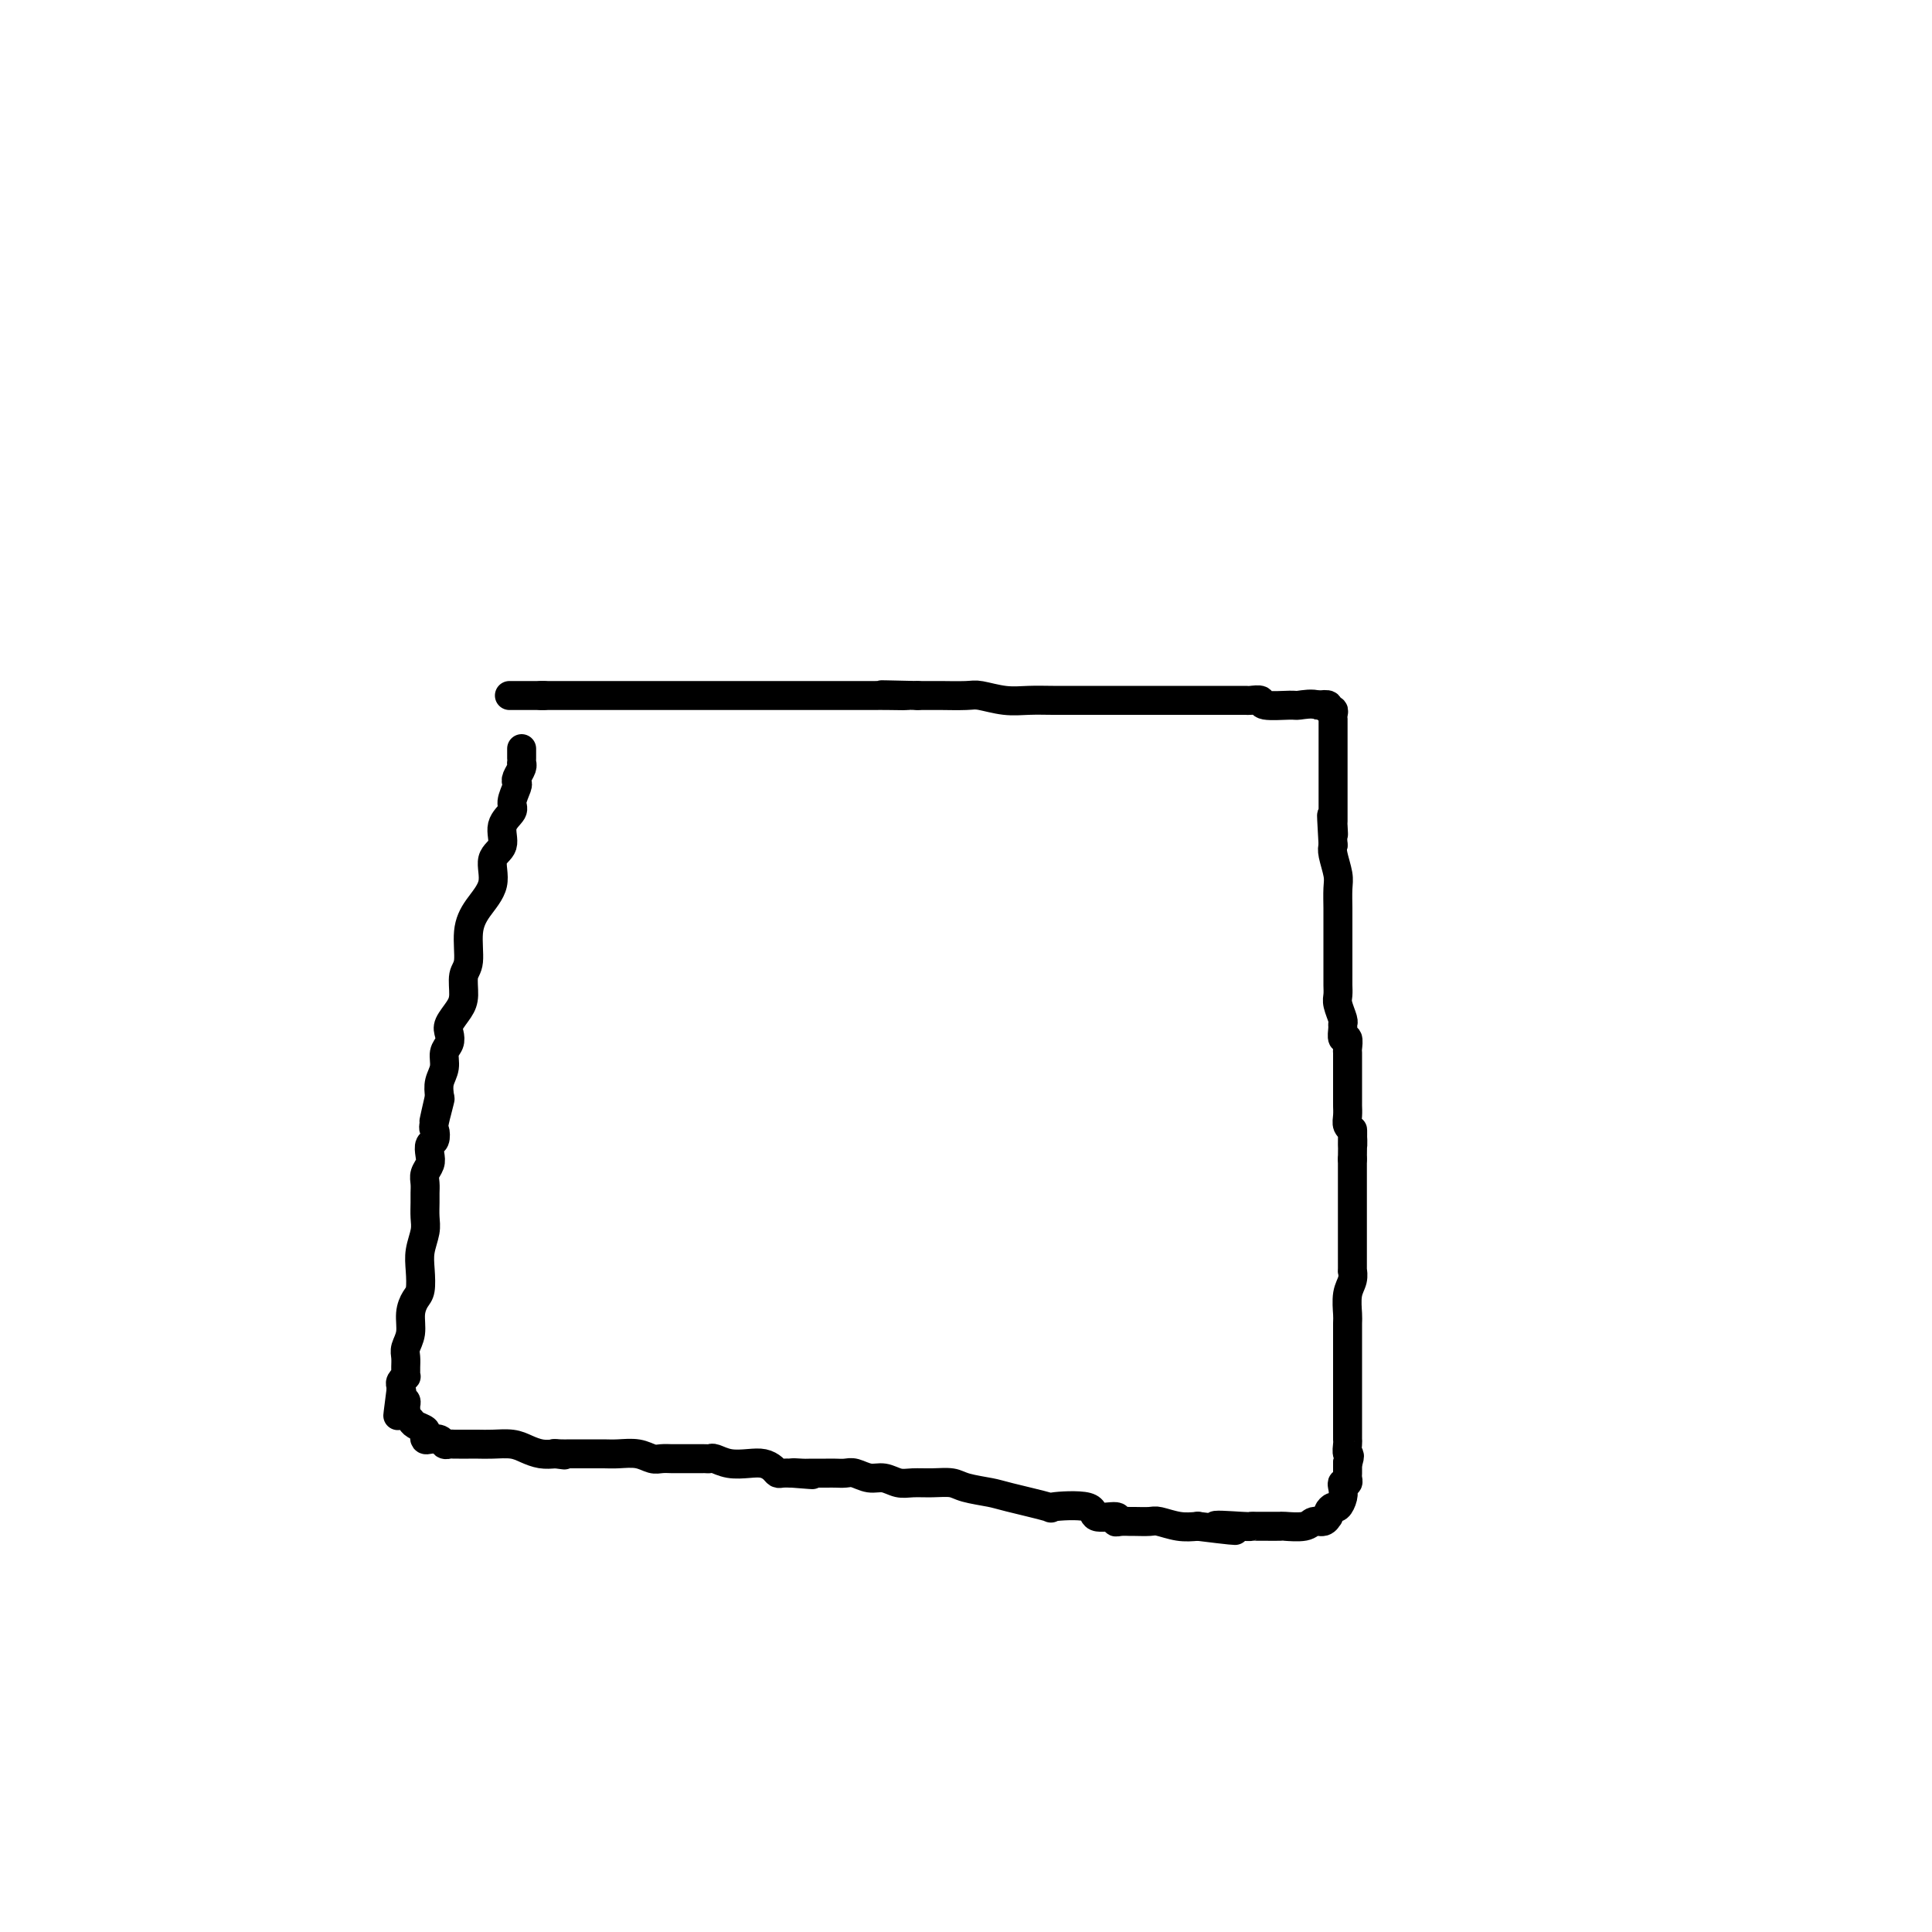 <svg viewBox='0 0 400 400' version='1.1' xmlns='http://www.w3.org/2000/svg' xmlns:xlink='http://www.w3.org/1999/xlink'><g fill='none' stroke='#000000' stroke-width='6' stroke-linecap='round' stroke-linejoin='round'><path d='M108,155c-0.002,0.728 -0.004,1.455 0,2c0.004,0.545 0.015,0.906 0,1c-0.015,0.094 -0.055,-0.079 0,0c0.055,0.079 0.207,0.409 0,1c-0.207,0.591 -0.771,1.442 -1,2c-0.229,0.558 -0.122,0.823 0,1c0.122,0.177 0.259,0.267 0,1c-0.259,0.733 -0.915,2.109 -1,3c-0.085,0.891 0.400,1.297 0,2c-0.400,0.703 -1.686,1.702 -2,3c-0.314,1.298 0.342,2.893 0,4c-0.342,1.107 -1.684,1.725 -2,3c-0.316,1.275 0.395,3.207 0,5c-0.395,1.793 -1.895,3.446 -3,5c-1.105,1.554 -1.814,3.010 -2,5c-0.186,1.990 0.153,4.515 0,6c-0.153,1.485 -0.798,1.931 -1,3c-0.202,1.069 0.038,2.762 0,4c-0.038,1.238 -0.354,2.022 -1,3c-0.646,0.978 -1.622,2.152 -2,3c-0.378,0.848 -0.158,1.371 0,2c0.158,0.629 0.252,1.365 0,2c-0.252,0.635 -0.851,1.170 -1,2c-0.149,0.830 0.152,1.954 0,3c-0.152,1.046 -0.758,2.013 -1,3c-0.242,0.987 -0.121,1.993 0,3'/><path d='M91,227c-2.570,11.147 -0.496,3.013 0,1c0.496,-2.013 -0.585,2.093 -1,4c-0.415,1.907 -0.163,1.613 0,2c0.163,0.387 0.236,1.455 0,2c-0.236,0.545 -0.781,0.569 -1,1c-0.219,0.431 -0.111,1.270 0,2c0.111,0.730 0.226,1.349 0,2c-0.226,0.651 -0.793,1.332 -1,2c-0.207,0.668 -0.055,1.322 0,2c0.055,0.678 0.011,1.381 0,2c-0.011,0.619 0.011,1.154 0,2c-0.011,0.846 -0.055,2.002 0,3c0.055,0.998 0.208,1.838 0,3c-0.208,1.162 -0.778,2.645 -1,4c-0.222,1.355 -0.097,2.582 0,4c0.097,1.418 0.166,3.027 0,4c-0.166,0.973 -0.566,1.310 -1,2c-0.434,0.690 -0.901,1.733 -1,3c-0.099,1.267 0.170,2.759 0,4c-0.170,1.241 -0.778,2.231 -1,3c-0.222,0.769 -0.059,1.315 0,2c0.059,0.685 0.012,1.507 0,2c-0.012,0.493 0.011,0.657 0,1c-0.011,0.343 -0.055,0.865 0,1c0.055,0.135 0.211,-0.119 0,0c-0.211,0.119 -0.788,0.609 -1,1c-0.212,0.391 -0.061,0.683 0,1c0.061,0.317 0.030,0.658 0,1'/><path d='M83,288c-1.242,9.603 -0.347,3.112 0,1c0.347,-2.112 0.146,0.155 0,1c-0.146,0.845 -0.236,0.268 0,0c0.236,-0.268 0.799,-0.226 1,0c0.201,0.226 0.042,0.638 0,1c-0.042,0.362 0.035,0.674 0,1c-0.035,0.326 -0.181,0.664 0,1c0.181,0.336 0.689,0.668 1,1c0.311,0.332 0.425,0.664 1,1c0.575,0.336 1.611,0.678 2,1c0.389,0.322 0.132,0.626 0,1c-0.132,0.374 -0.137,0.818 0,1c0.137,0.182 0.418,0.101 1,0c0.582,-0.101 1.464,-0.223 2,0c0.536,0.223 0.724,0.792 1,1c0.276,0.208 0.640,0.056 1,0c0.360,-0.056 0.717,-0.015 1,0c0.283,0.015 0.491,0.003 1,0c0.509,-0.003 1.318,0.002 2,0c0.682,-0.002 1.235,-0.011 2,0c0.765,0.011 1.741,0.042 3,0c1.259,-0.042 2.801,-0.155 4,0c1.199,0.155 2.053,0.580 3,1c0.947,0.420 1.985,0.834 3,1c1.015,0.166 2.008,0.083 3,0'/><path d='M115,301c3.676,0.464 0.864,0.124 0,0c-0.864,-0.124 0.218,-0.033 1,0c0.782,0.033 1.262,0.009 2,0c0.738,-0.009 1.733,-0.002 2,0c0.267,0.002 -0.193,-0.000 0,0c0.193,0.000 1.038,0.004 2,0c0.962,-0.004 2.039,-0.015 3,0c0.961,0.015 1.805,0.057 3,0c1.195,-0.057 2.740,-0.211 4,0c1.260,0.211 2.235,0.789 3,1c0.765,0.211 1.319,0.057 2,0c0.681,-0.057 1.488,-0.015 2,0c0.512,0.015 0.728,0.004 1,0c0.272,-0.004 0.602,-0.001 1,0c0.398,0.001 0.866,0.000 1,0c0.134,-0.000 -0.066,0.000 0,0c0.066,-0.000 0.398,-0.001 1,0c0.602,0.001 1.476,0.004 2,0c0.524,-0.004 0.699,-0.015 1,0c0.301,0.015 0.727,0.056 1,0c0.273,-0.056 0.391,-0.208 1,0c0.609,0.208 1.707,0.778 3,1c1.293,0.222 2.779,0.098 4,0c1.221,-0.098 2.175,-0.170 3,0c0.825,0.170 1.520,0.582 2,1c0.480,0.418 0.745,0.843 1,1c0.255,0.157 0.502,0.045 1,0c0.498,-0.045 1.249,-0.022 2,0'/><path d='M164,305c7.761,0.619 2.664,0.166 1,0c-1.664,-0.166 0.106,-0.045 1,0c0.894,0.045 0.911,0.012 1,0c0.089,-0.012 0.250,-0.004 1,0c0.750,0.004 2.091,0.005 3,0c0.909,-0.005 1.387,-0.016 2,0c0.613,0.016 1.361,0.061 2,0c0.639,-0.061 1.171,-0.227 2,0c0.829,0.227 1.957,0.846 3,1c1.043,0.154 2.002,-0.156 3,0c0.998,0.156 2.036,0.777 3,1c0.964,0.223 1.855,0.049 3,0c1.145,-0.049 2.544,0.027 4,0c1.456,-0.027 2.967,-0.158 4,0c1.033,0.158 1.587,0.603 3,1c1.413,0.397 3.686,0.745 5,1c1.314,0.255 1.668,0.416 4,1c2.332,0.584 6.640,1.591 8,2c1.360,0.409 -0.228,0.218 1,0c1.228,-0.218 5.273,-0.465 7,0c1.727,0.465 1.135,1.641 2,2c0.865,0.359 3.185,-0.100 4,0c0.815,0.100 0.123,0.759 0,1c-0.123,0.241 0.321,0.064 1,0c0.679,-0.064 1.591,-0.013 2,0c0.409,0.013 0.314,-0.010 1,0c0.686,0.010 2.153,0.054 3,0c0.847,-0.054 1.074,-0.207 2,0c0.926,0.207 2.550,0.773 4,1c1.450,0.227 2.725,0.113 4,0'/><path d='M248,316c13.627,1.702 5.693,0.456 4,0c-1.693,-0.456 2.853,-0.122 5,0c2.147,0.122 1.893,0.033 2,0c0.107,-0.033 0.575,-0.009 1,0c0.425,0.009 0.807,0.004 1,0c0.193,-0.004 0.197,-0.005 1,0c0.803,0.005 2.404,0.016 3,0c0.596,-0.016 0.188,-0.061 1,0c0.812,0.061 2.845,0.227 4,0c1.155,-0.227 1.433,-0.848 2,-1c0.567,-0.152 1.423,0.165 2,0c0.577,-0.165 0.875,-0.813 1,-1c0.125,-0.187 0.076,0.088 0,0c-0.076,-0.088 -0.178,-0.538 0,-1c0.178,-0.462 0.635,-0.937 1,-1c0.365,-0.063 0.637,0.285 1,0c0.363,-0.285 0.815,-1.204 1,-2c0.185,-0.796 0.102,-1.469 0,-2c-0.102,-0.531 -0.224,-0.920 0,-1c0.224,-0.080 0.792,0.150 1,0c0.208,-0.150 0.056,-0.679 0,-1c-0.056,-0.321 -0.015,-0.432 0,-1c0.015,-0.568 0.004,-1.591 0,-2c-0.004,-0.409 -0.002,-0.205 0,0'/><path d='M279,303c0.774,-2.197 0.207,-1.691 0,-2c-0.207,-0.309 -0.056,-1.434 0,-2c0.056,-0.566 0.015,-0.575 0,-1c-0.015,-0.425 -0.004,-1.268 0,-2c0.004,-0.732 0.001,-1.355 0,-2c-0.001,-0.645 -0.000,-1.314 0,-2c0.000,-0.686 0.000,-1.388 0,-2c-0.000,-0.612 -0.000,-1.132 0,-2c0.000,-0.868 0.000,-2.082 0,-3c-0.000,-0.918 -0.000,-1.538 0,-2c0.000,-0.462 0.000,-0.765 0,-1c-0.000,-0.235 -0.001,-0.401 0,-1c0.001,-0.599 0.004,-1.630 0,-3c-0.004,-1.370 -0.015,-3.079 0,-4c0.015,-0.921 0.057,-1.053 0,-2c-0.057,-0.947 -0.211,-2.708 0,-4c0.211,-1.292 0.789,-2.114 1,-3c0.211,-0.886 0.057,-1.837 0,-2c-0.057,-0.163 -0.015,0.461 0,0c0.015,-0.461 0.004,-2.006 0,-3c-0.004,-0.994 -0.001,-1.436 0,-2c0.001,-0.564 0.000,-1.251 0,-2c-0.000,-0.749 -0.000,-1.560 0,-2c0.000,-0.440 0.000,-0.511 0,-1c-0.000,-0.489 -0.000,-1.397 0,-2c0.000,-0.603 0.000,-0.899 0,-1c-0.000,-0.101 -0.000,-0.005 0,-1c0.000,-0.995 0.000,-3.081 0,-4c-0.000,-0.919 -0.000,-0.670 0,-1c0.000,-0.330 0.000,-1.237 0,-2c-0.000,-0.763 -0.000,-1.381 0,-2'/><path d='M280,240c0.138,-10.330 -0.015,-4.656 0,-3c0.015,1.656 0.200,-0.706 0,-2c-0.200,-1.294 -0.786,-1.520 -1,-2c-0.214,-0.480 -0.057,-1.214 0,-2c0.057,-0.786 0.015,-1.625 0,-2c-0.015,-0.375 -0.004,-0.285 0,-1c0.004,-0.715 0.001,-2.236 0,-3c-0.001,-0.764 -0.000,-0.772 0,-1c0.000,-0.228 -0.000,-0.676 0,-1c0.000,-0.324 0.001,-0.526 0,-1c-0.001,-0.474 -0.004,-1.221 0,-2c0.004,-0.779 0.015,-1.588 0,-2c-0.015,-0.412 -0.057,-0.425 0,-1c0.057,-0.575 0.212,-1.710 0,-2c-0.212,-0.290 -0.793,0.266 -1,0c-0.207,-0.266 -0.041,-1.355 0,-2c0.041,-0.645 -0.041,-0.845 0,-1c0.041,-0.155 0.207,-0.266 0,-1c-0.207,-0.734 -0.788,-2.092 -1,-3c-0.212,-0.908 -0.057,-1.368 0,-2c0.057,-0.632 0.015,-1.437 0,-2c-0.015,-0.563 -0.004,-0.886 0,-2c0.004,-1.114 0.001,-3.021 0,-4c-0.001,-0.979 -0.001,-1.032 0,-2c0.001,-0.968 0.001,-2.852 0,-4c-0.001,-1.148 -0.004,-1.561 0,-2c0.004,-0.439 0.015,-0.905 0,-2c-0.015,-1.095 -0.056,-2.819 0,-4c0.056,-1.181 0.207,-1.818 0,-3c-0.207,-1.182 -0.774,-2.909 -1,-4c-0.226,-1.091 -0.113,-1.545 0,-2'/><path d='M276,175c-0.619,-10.679 -0.166,-4.875 0,-3c0.166,1.875 0.044,-0.178 0,-1c-0.044,-0.822 -0.012,-0.413 0,-1c0.012,-0.587 0.003,-2.169 0,-3c-0.003,-0.831 -0.001,-0.909 0,-1c0.001,-0.091 0.000,-0.193 0,-1c-0.000,-0.807 -0.000,-2.318 0,-3c0.000,-0.682 0.000,-0.536 0,-1c-0.000,-0.464 -0.000,-1.540 0,-2c0.000,-0.460 0.000,-0.305 0,-1c-0.000,-0.695 0.000,-2.242 0,-3c-0.000,-0.758 -0.000,-0.728 0,-1c0.000,-0.272 0.000,-0.846 0,-1c-0.000,-0.154 -0.000,0.112 0,0c0.000,-0.112 0.000,-0.604 0,-1c-0.000,-0.396 -0.000,-0.697 0,-1c0.000,-0.303 0.001,-0.607 0,-1c-0.001,-0.393 -0.004,-0.875 0,-1c0.004,-0.125 0.017,0.106 0,0c-0.017,-0.106 -0.062,-0.551 0,-1c0.062,-0.449 0.233,-0.904 0,-1c-0.233,-0.096 -0.870,0.166 -1,0c-0.130,-0.166 0.249,-0.762 0,-1c-0.249,-0.238 -1.124,-0.119 -2,0'/><path d='M273,146c-1.328,-0.460 -3.147,-0.109 -4,0c-0.853,0.109 -0.739,-0.023 -2,0c-1.261,0.023 -3.896,0.202 -5,0c-1.104,-0.202 -0.675,-0.786 -1,-1c-0.325,-0.214 -1.403,-0.057 -2,0c-0.597,0.057 -0.711,0.015 -1,0c-0.289,-0.015 -0.752,-0.004 -1,0c-0.248,0.004 -0.279,0.001 -1,0c-0.721,-0.001 -2.131,-0.000 -3,0c-0.869,0.000 -1.197,0.000 -2,0c-0.803,-0.000 -2.081,-0.000 -3,0c-0.919,0.000 -1.479,0.000 -2,0c-0.521,-0.000 -1.004,-0.000 -3,0c-1.996,0.000 -5.504,0.000 -7,0c-1.496,-0.000 -0.979,0.000 -1,0c-0.021,-0.000 -0.582,-0.000 -1,0c-0.418,0.000 -0.695,0.000 -1,0c-0.305,-0.000 -0.639,-0.000 -1,0c-0.361,0.000 -0.749,0.000 -1,0c-0.251,-0.000 -0.366,-0.000 -1,0c-0.634,0.000 -1.788,0.001 -3,0c-1.212,-0.001 -2.482,-0.004 -4,0c-1.518,0.004 -3.285,0.015 -5,0c-1.715,-0.015 -3.378,-0.057 -5,0c-1.622,0.057 -3.202,0.211 -5,0c-1.798,-0.211 -3.813,-0.789 -5,-1c-1.187,-0.211 -1.547,-0.057 -3,0c-1.453,0.057 -3.998,0.015 -5,0c-1.002,-0.015 -0.462,-0.004 -1,0c-0.538,0.004 -2.154,0.001 -3,0c-0.846,-0.001 -0.923,-0.001 -1,0'/><path d='M190,144c-13.373,-0.309 -5.305,-0.083 -3,0c2.305,0.083 -1.153,0.022 -3,0c-1.847,-0.022 -2.082,-0.006 -3,0c-0.918,0.006 -2.518,0.002 -4,0c-1.482,-0.002 -2.846,-0.000 -4,0c-1.154,0.000 -2.098,0.000 -3,0c-0.902,-0.000 -1.760,-0.000 -3,0c-1.240,0.000 -2.861,0.000 -4,0c-1.139,-0.000 -1.796,-0.000 -3,0c-1.204,0.000 -2.955,0.000 -4,0c-1.045,-0.000 -1.384,-0.000 -2,0c-0.616,0.000 -1.508,0.000 -3,0c-1.492,-0.000 -3.582,-0.000 -5,0c-1.418,0.000 -2.163,0.000 -3,0c-0.837,-0.000 -1.766,-0.000 -3,0c-1.234,0.000 -2.774,0.000 -4,0c-1.226,-0.000 -2.138,-0.000 -4,0c-1.862,0.000 -4.675,0.000 -6,0c-1.325,-0.000 -1.163,-0.000 -2,0c-0.837,0.000 -2.672,0.000 -4,0c-1.328,-0.000 -2.149,-0.000 -3,0c-0.851,0.000 -1.734,0.000 -2,0c-0.266,-0.000 0.083,0.000 0,0c-0.083,0.000 -0.599,0.000 -1,0c-0.401,0.000 -0.686,0.000 -1,0c-0.314,0.000 -0.657,0.000 -1,0'/><path d='M112,144c-12.305,0.000 -4.068,0.000 -1,0c3.068,0.000 0.967,0.000 0,0c-0.967,0.000 -0.799,0.000 -1,0c-0.201,0.000 -0.772,0.000 -1,0c-0.228,0.000 -0.114,0.000 0,0'/></g>
</svg>